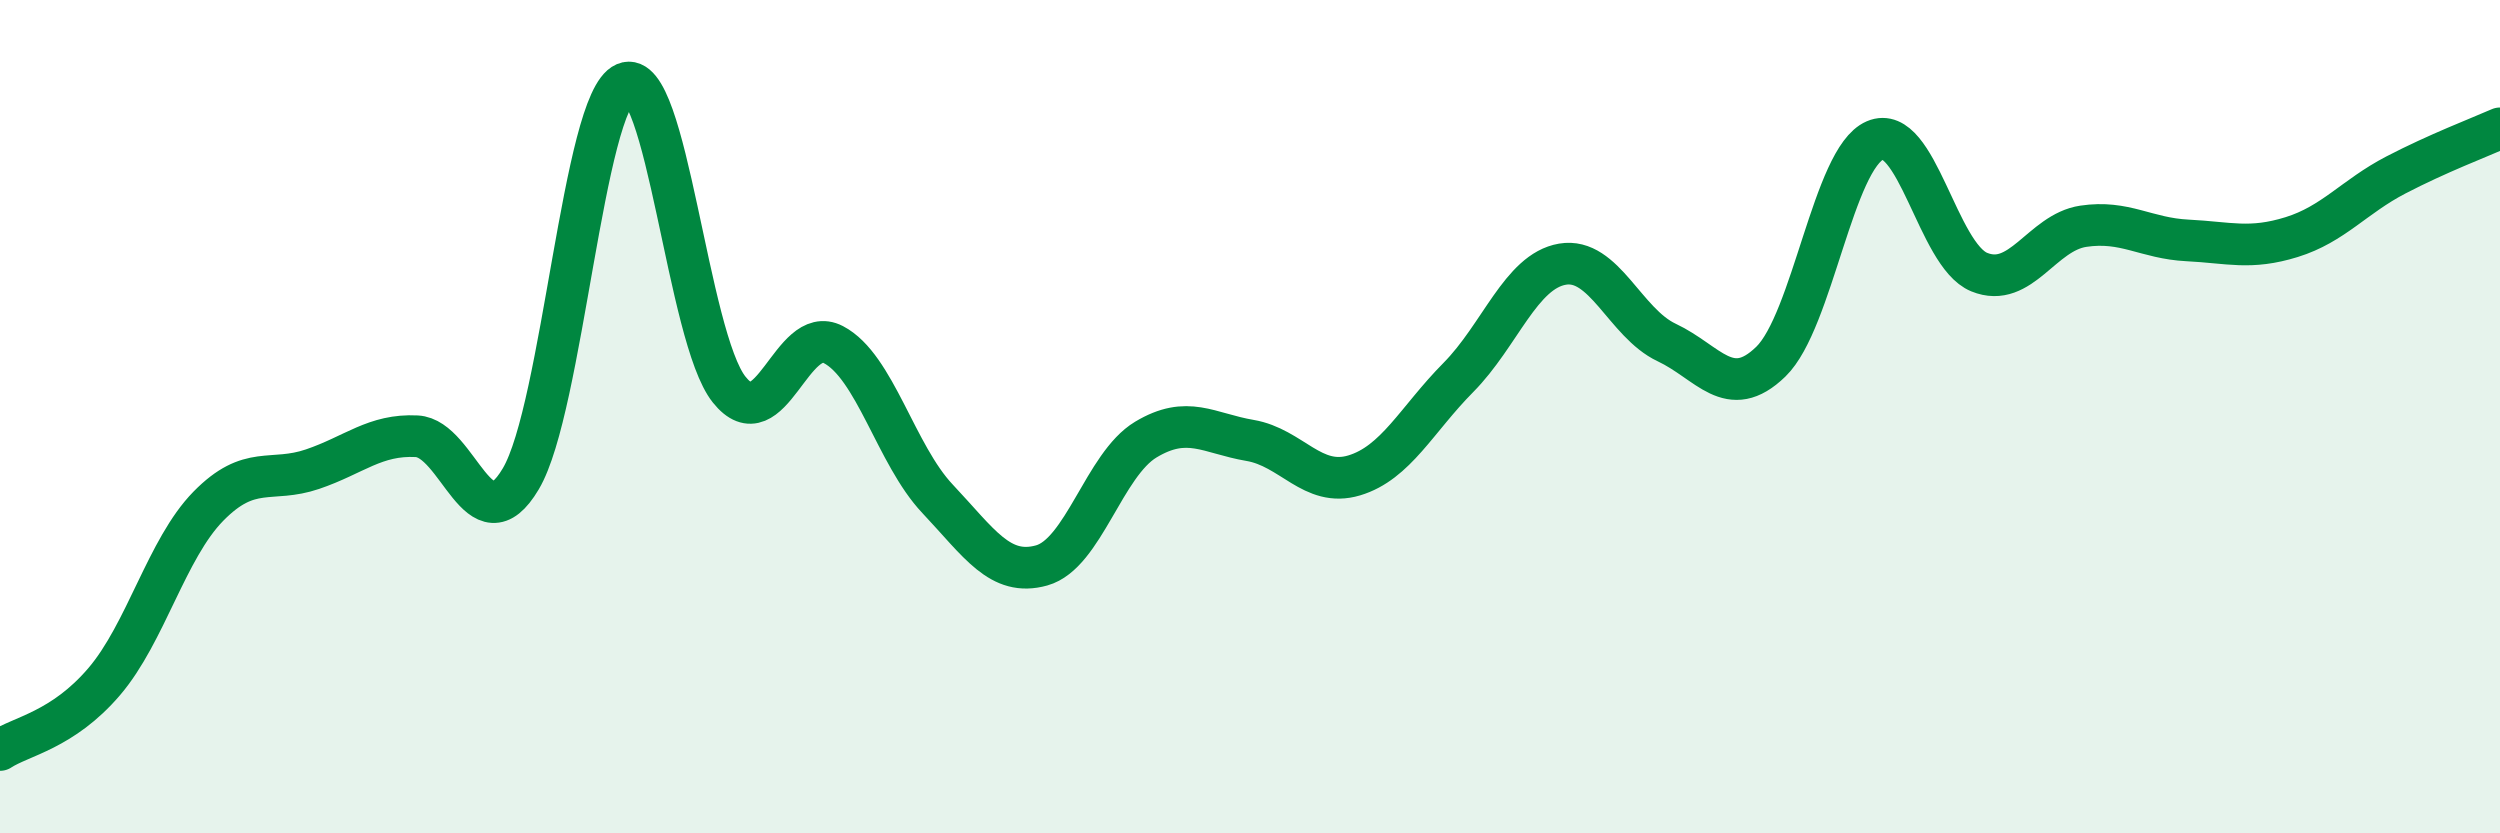 
    <svg width="60" height="20" viewBox="0 0 60 20" xmlns="http://www.w3.org/2000/svg">
      <path
        d="M 0,18 C 0.5,17.67 1.5,17.53 2.5,16.36 C 3.5,15.19 4,13.17 5,12.15 C 6,11.13 6.5,11.6 7.5,11.26 C 8.5,10.92 9,10.42 10,10.47 C 11,10.52 11.5,13.18 12.5,11.49 C 13.5,9.8 14,2.43 15,2 C 16,1.57 16.5,8.1 17.5,9.35 C 18.5,10.6 19,7.75 20,8.27 C 21,8.79 21.5,10.91 22.5,11.97 C 23.5,13.03 24,13.85 25,13.57 C 26,13.29 26.5,11.15 27.5,10.55 C 28.5,9.95 29,10.4 30,10.57 C 31,10.74 31.5,11.71 32.5,11.41 C 33.5,11.11 34,10.07 35,9.06 C 36,8.05 36.5,6.51 37.5,6.34 C 38.5,6.17 39,7.75 40,8.22 C 41,8.69 41.5,9.65 42.5,8.68 C 43.5,7.71 44,3.8 45,3.37 C 46,2.94 46.5,6.12 47.5,6.53 C 48.5,6.94 49,5.58 50,5.43 C 51,5.28 51.5,5.72 52.5,5.77 C 53.5,5.82 54,6 55,5.69 C 56,5.38 56.5,4.72 57.5,4.2 C 58.5,3.68 59.5,3.3 60,3.08L60 20L0 20Z"
        fill="#008740"
        opacity="0.1"
        stroke-linecap="round"
        stroke-linejoin="round"
      />
      <path
        d="M 0,18 C 0.5,17.67 1.5,17.53 2.5,16.36 C 3.5,15.19 4,13.17 5,12.15 C 6,11.13 6.5,11.6 7.5,11.26 C 8.5,10.92 9,10.42 10,10.47 C 11,10.52 11.5,13.18 12.5,11.49 C 13.5,9.8 14,2.43 15,2 C 16,1.57 16.5,8.1 17.5,9.35 C 18.5,10.6 19,7.75 20,8.27 C 21,8.79 21.5,10.91 22.5,11.97 C 23.5,13.03 24,13.85 25,13.57 C 26,13.29 26.5,11.15 27.5,10.55 C 28.5,9.95 29,10.4 30,10.57 C 31,10.74 31.5,11.71 32.5,11.41 C 33.5,11.11 34,10.07 35,9.06 C 36,8.05 36.5,6.51 37.5,6.34 C 38.5,6.17 39,7.75 40,8.22 C 41,8.69 41.5,9.65 42.5,8.68 C 43.5,7.71 44,3.8 45,3.37 C 46,2.94 46.5,6.12 47.5,6.53 C 48.5,6.94 49,5.58 50,5.43 C 51,5.28 51.5,5.72 52.5,5.77 C 53.5,5.82 54,6 55,5.69 C 56,5.38 56.5,4.72 57.5,4.2 C 58.5,3.68 59.5,3.3 60,3.08"
        stroke="#008740"
        stroke-width="1"
        fill="none"
        stroke-linecap="round"
        stroke-linejoin="round"
      />
    </svg>
  